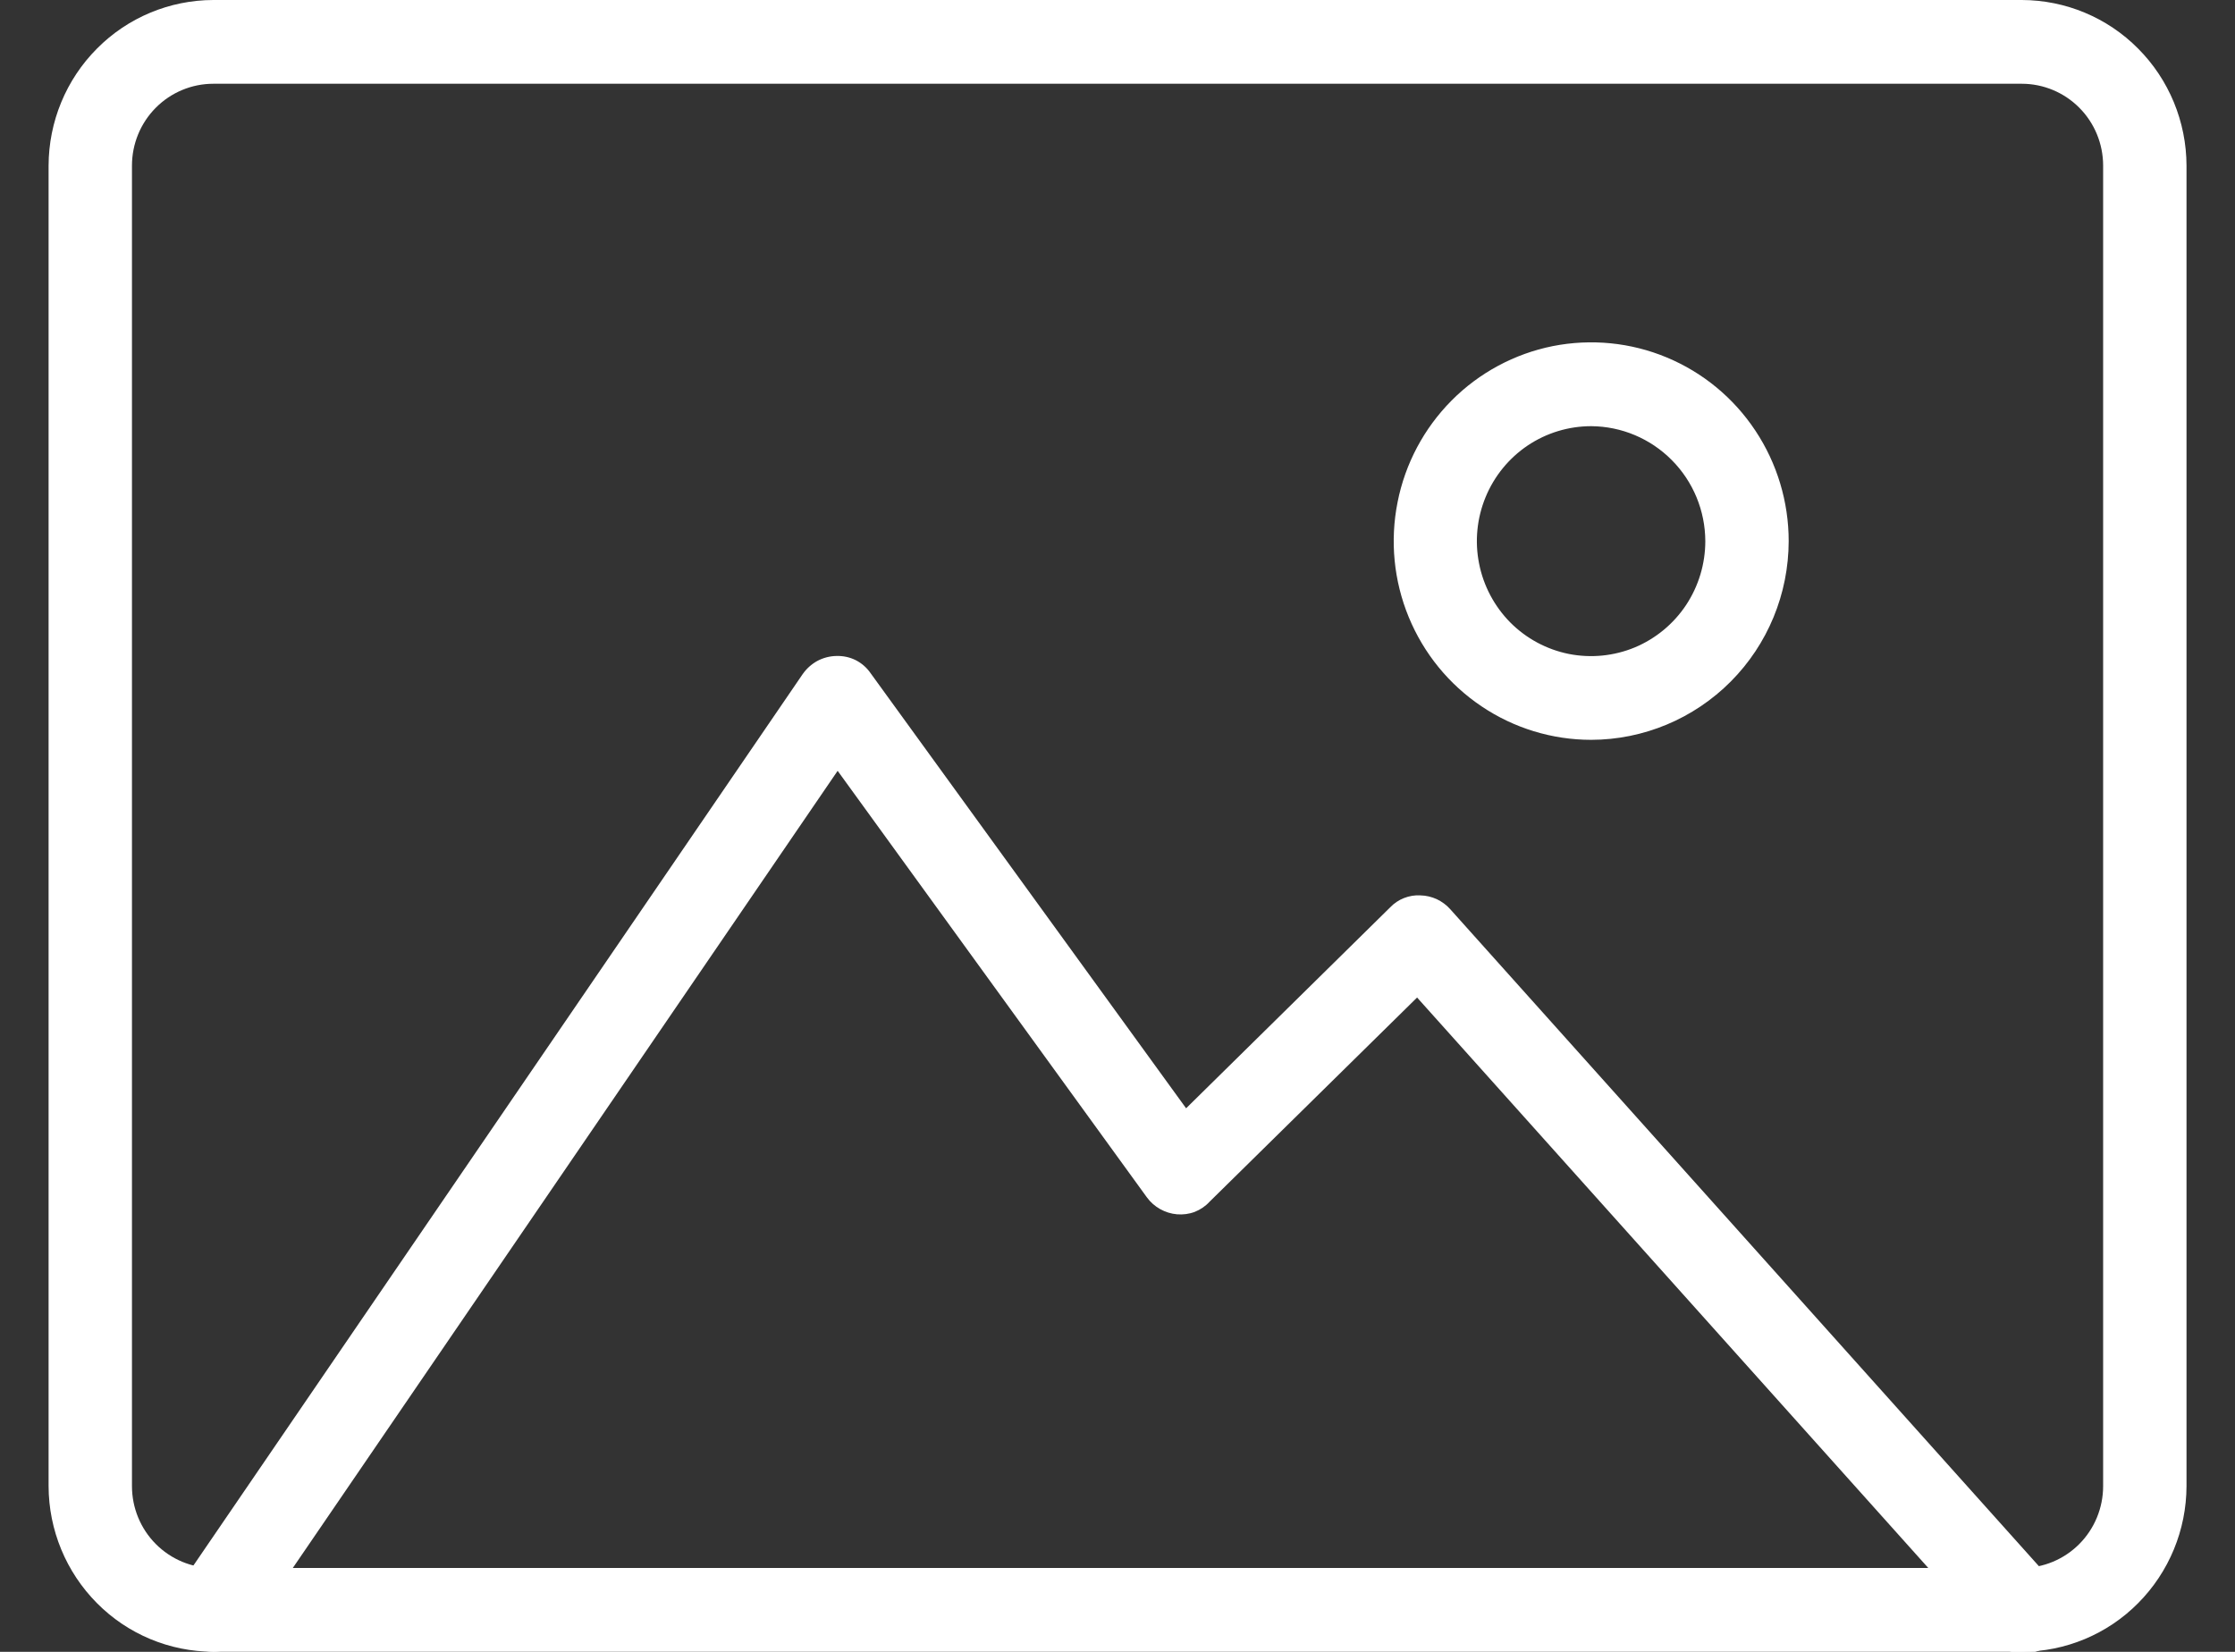 <svg width="23" height="17" viewBox="0 0 23 17" fill="none" xmlns="http://www.w3.org/2000/svg">
<rect x="0" y="0" width="23" height="17" fill="#333333" stroke="none"/>
<g clip-path="url(#clip0)">
<path d="M20.806 16.999H2.195C1.746 16.998 1.315 16.819 0.998 16.499C0.68 16.179 0.501 15.746 0.5 15.294V1.705C0.501 1.253 0.68 0.819 0.998 0.5C1.315 0.18 1.746 0.001 2.195 0H20.806C21.255 0.001 21.686 0.18 22.003 0.5C22.321 0.819 22.5 1.253 22.501 1.705V15.294C22.5 15.746 22.321 16.179 22.003 16.499C21.686 16.819 21.255 16.998 20.806 16.999ZM2.195 0.862C1.973 0.862 1.76 0.951 1.603 1.109C1.446 1.267 1.358 1.481 1.358 1.705V15.294C1.358 15.518 1.446 15.732 1.603 15.89C1.76 16.048 1.973 16.137 2.195 16.137H20.806C21.028 16.137 21.241 16.048 21.398 15.89C21.555 15.732 21.643 15.518 21.643 15.294V1.705C21.643 1.481 21.555 1.267 21.398 1.109C21.241 0.951 21.028 0.862 20.806 0.862H2.195Z" fill="white"/>
<path d="M2.195 16.999C2.109 16.999 2.024 16.973 1.953 16.923C1.86 16.858 1.796 16.758 1.776 16.646C1.756 16.533 1.781 16.418 1.845 16.324L8.26 6.938C8.299 6.882 8.351 6.835 8.411 6.802C8.471 6.77 8.539 6.752 8.607 6.751C8.676 6.749 8.744 6.763 8.806 6.794C8.867 6.825 8.92 6.871 8.959 6.928L12.206 11.406L14.306 9.338C14.346 9.296 14.395 9.263 14.449 9.242C14.503 9.221 14.561 9.211 14.618 9.215C14.676 9.216 14.733 9.23 14.786 9.254C14.838 9.279 14.886 9.314 14.924 9.357L21.125 16.278C21.166 16.32 21.199 16.369 21.221 16.424C21.243 16.478 21.254 16.537 21.252 16.596C21.251 16.654 21.238 16.712 21.213 16.766C21.189 16.819 21.154 16.867 21.111 16.907C21.067 16.946 21.016 16.976 20.961 16.995C20.905 17.014 20.847 17.021 20.788 17.017C20.73 17.012 20.674 16.995 20.622 16.968C20.57 16.94 20.525 16.902 20.488 16.856L14.583 10.266L12.447 12.368C12.405 12.414 12.353 12.449 12.295 12.472C12.237 12.494 12.174 12.502 12.113 12.497C12.051 12.492 11.992 12.473 11.938 12.443C11.885 12.413 11.838 12.372 11.802 12.322L8.62 7.933L2.549 16.816C2.509 16.873 2.456 16.919 2.394 16.951C2.333 16.983 2.264 16.999 2.195 16.999Z" fill="white"/>
<path d="M16.375 7.614C15.973 7.614 15.58 7.494 15.246 7.269C14.911 7.044 14.651 6.725 14.497 6.351C14.343 5.977 14.303 5.566 14.382 5.169C14.46 4.772 14.654 4.408 14.938 4.122C15.222 3.836 15.585 3.641 15.979 3.562C16.373 3.484 16.782 3.524 17.153 3.679C17.525 3.834 17.842 4.096 18.065 4.433C18.288 4.769 18.407 5.165 18.407 5.569C18.406 6.112 18.192 6.631 17.811 7.014C17.43 7.397 16.913 7.613 16.375 7.614ZM16.375 4.386C16.142 4.386 15.915 4.455 15.721 4.585C15.528 4.715 15.377 4.9 15.288 5.116C15.199 5.332 15.175 5.57 15.221 5.8C15.266 6.029 15.378 6.24 15.542 6.406C15.706 6.571 15.916 6.684 16.144 6.73C16.372 6.775 16.608 6.752 16.823 6.663C17.038 6.573 17.222 6.421 17.351 6.227C17.48 6.032 17.549 5.803 17.549 5.569C17.548 5.256 17.424 4.956 17.204 4.735C16.984 4.513 16.686 4.388 16.375 4.386Z" fill="white"/>
</g>
<defs>
<clipPath id="clip0">
<rect width="22" height="17" fill="white" transform="translate(0.5)"/>
</clipPath>
</defs>
</svg>
